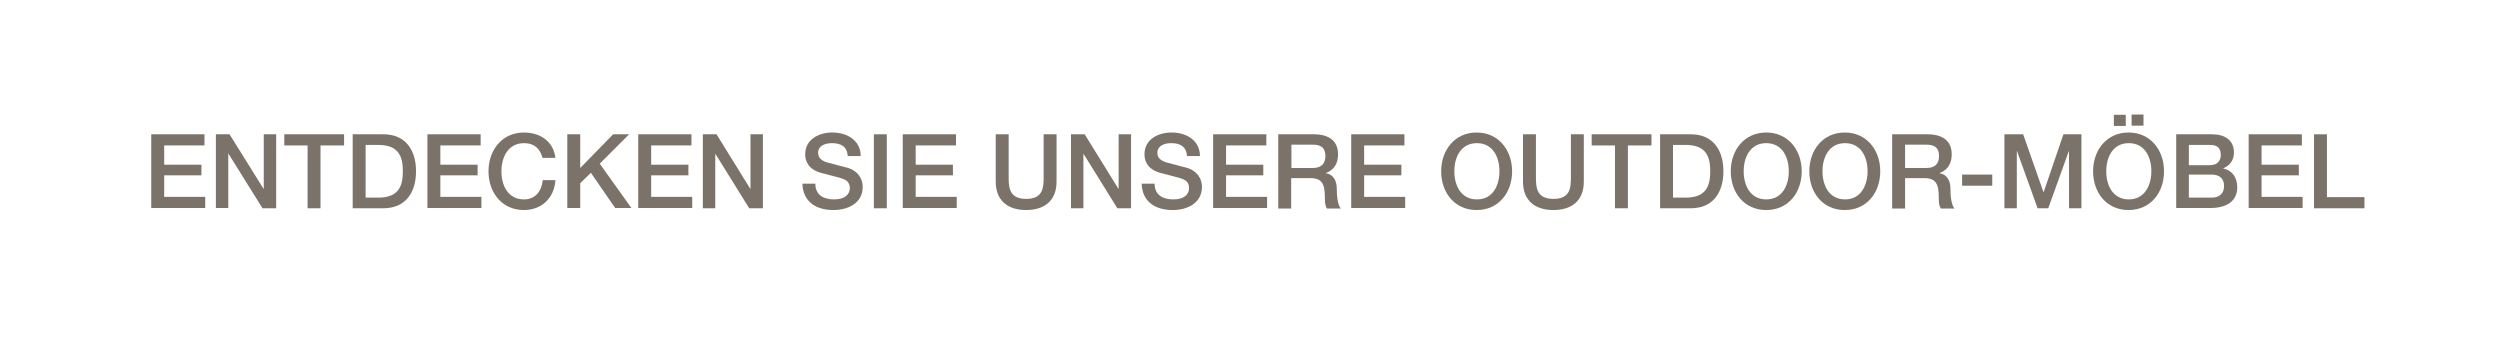 <?xml version="1.0" encoding="utf-8"?>
<!-- Generator: Adobe Illustrator 26.0.3, SVG Export Plug-In . SVG Version: 6.00 Build 0)  -->
<svg version="1.1" id="Layer_1" xmlns="http://www.w3.org/2000/svg" xmlns:xlink="http://www.w3.org/1999/xlink" x="0px" y="0px"
	 viewBox="0 0 986.7 140" style="enable-background:new 0 0 986.7 140;" xml:space="preserve">
<style type="text/css">
	.st0{fill:#FFFFFF;}
	.st1{fill:#7B7369;}
</style>
<g id="Layer_2_00000123408720421166529220000001460317388472053147_">
	<g id="Layer_1-2">
		<rect class="st0" width="986.7" height="140"/>
	</g>
	<g>
		<path class="st1" d="M59.7,53h21v4.4H64.8v7.6h14.7v4.2H64.8v8.5H81v4.4H59.7V53z"/>
		<path class="st1" d="M85.2,53h5.4L104,74.5h0.1V53h4.9v29.2h-5.4L90.2,60.7h-0.1v21.4h-4.9V53z"/>
		<path class="st1" d="M112.2,53h23.6v4.4h-9.3v24.8h-5.1V57.4h-9.2V53z"/>
		<path class="st1" d="M139.2,53h12.1c9,0,12.9,6.5,12.9,14.6s-3.9,14.6-12.9,14.6h-12.1V53z M144.3,78h5c8,0,9.7-4.5,9.7-10.4
			s-1.7-10.4-9.7-10.4h-5V78z"/>
		<path class="st1" d="M168.7,53h21v4.4h-15.9v7.6h14.7v4.2h-14.7v8.5h16.2v4.4h-21.3V53z"/>
		<path class="st1" d="M214.1,62.3c-0.9-3.4-3-5.8-7.3-5.8c-6.2,0-8.9,5.5-8.9,11.1c0,5.6,2.6,11.1,8.9,11.1c4.6,0,7-3.4,7.4-7.6h5
			c-0.4,7-5.4,11.8-12.4,11.8c-8.7,0-14-6.9-14-15.3c0-8.3,5.3-15.3,14-15.3c6.6,0,11.7,3.7,12.4,10H214.1z"/>
		<path class="st1" d="M223.9,53h5.1v13.3L242,53h6.3l-11.6,11.6l12.5,17.5h-6.4l-9.6-13.9l-4.2,4.1v9.8h-5.1V53z"/>
		<path class="st1" d="M251.9,53h21v4.4H257v7.6h14.7v4.2H257v8.5h16.2v4.4h-21.3V53z"/>
		<path class="st1" d="M277.4,53h5.4l13.3,21.5h0.1V53h4.9v29.2h-5.4l-13.3-21.4h-0.1v21.4h-4.9V53z"/>
		<path class="st1" d="M321.8,72.5c0,4.5,3.3,6.2,7.4,6.2c4.5,0,6.2-2.2,6.2-4.4c0-2.2-1.2-3.1-2.4-3.6c-2.1-0.8-4.7-1.3-8.7-2.4
			c-5-1.3-6.5-4.4-6.5-7.4c0-5.9,5.4-8.6,10.7-8.6c6,0,11.2,3.2,11.2,9.3h-5.1c-0.3-3.8-2.7-5.1-6.3-5.1c-2.4,0-5.4,0.9-5.4,3.8
			c0,2.1,1.4,3.1,3.5,3.8c0.4,0.1,6.9,1.8,8.4,2.2c3.8,1.2,5.7,4.3,5.7,7.4c0,6.5-5.8,9.2-11.6,9.2c-6.7,0-12-3.2-12.2-10.4H321.8z"
			/>
		<path class="st1" d="M344.9,53h5.1v29.2h-5.1V53z"/>
		<path class="st1" d="M356.3,53h21v4.4h-15.9v7.6h14.7v4.2h-14.7v8.5h16.2v4.4h-21.3V53z"/>
		<path class="st1" d="M393,53h5.1v17c0,3.9,0.2,8.5,6.9,8.5s6.9-4.5,6.9-8.5V53h5.1v18.7c0,7.5-4.8,11.2-12,11.2
			c-7.2,0-12-3.7-12-11.2V53z"/>
		<path class="st1" d="M422.7,53h5.4l13.3,21.5h0.1V53h4.9v29.2h-5.4l-13.3-21.4h-0.1v21.4h-4.9V53z"/>
		<path class="st1" d="M455.7,72.5c0,4.5,3.3,6.2,7.4,6.2c4.5,0,6.2-2.2,6.2-4.4c0-2.2-1.2-3.1-2.4-3.6c-2.1-0.8-4.7-1.3-8.7-2.4
			c-5-1.3-6.5-4.4-6.5-7.4c0-5.9,5.4-8.6,10.7-8.6c6,0,11.2,3.2,11.2,9.3h-5.1c-0.3-3.8-2.7-5.1-6.3-5.1c-2.4,0-5.4,0.9-5.4,3.8
			c0,2.1,1.4,3.1,3.5,3.8c0.4,0.1,6.9,1.8,8.4,2.2c3.8,1.2,5.7,4.3,5.7,7.4c0,6.5-5.8,9.2-11.6,9.2c-6.7,0-12-3.2-12.2-10.4H455.7z"
			/>
		<path class="st1" d="M478.8,53h21v4.4h-15.9v7.6h14.7v4.2h-14.7v8.5h16.2v4.4h-21.3V53z"/>
		<path class="st1" d="M504.6,53h13.9c6.4,0,9.6,2.9,9.6,7.9c0,5.6-3.8,7-4.8,7.4v0.1c1.8,0.2,4.3,1.6,4.3,6.2
			c0,3.4,0.5,6.5,1.6,7.7h-5.5c-0.8-1.3-0.8-2.9-0.8-4.3c0-5.4-1.1-7.7-5.8-7.7h-7.5v12h-5.1V53z M509.7,66.3h8.4c3.3,0,5-1.6,5-4.7
			c0-3.8-2.4-4.5-5.1-4.5h-8.3V66.3z"/>
		<path class="st1" d="M533.3,53h21v4.4h-15.9v7.6h14.7v4.2h-14.7v8.5h16.2v4.4h-21.3V53z"/>
		<path class="st1" d="M596.8,67.6c0,8.4-5.3,15.3-14,15.3s-14-6.9-14-15.3c0-8.3,5.3-15.3,14-15.3S596.8,59.3,596.8,67.6z
			 M574,67.6c0,5.6,2.6,11.1,8.9,11.1s8.9-5.5,8.9-11.1c0-5.6-2.6-11.1-8.9-11.1S574,62,574,67.6z"/>
		<path class="st1" d="M601.1,53h5.1v17c0,3.9,0.2,8.5,6.9,8.5s6.9-4.5,6.9-8.5V53h5.1v18.7c0,7.5-4.8,11.2-12,11.2s-12-3.7-12-11.2
			V53z"/>
		<path class="st1" d="M628.2,53h23.6v4.4h-9.3v24.8h-5.1V57.4h-9.2V53z"/>
		<path class="st1" d="M655.2,53h12.1c9,0,12.9,6.5,12.9,14.6s-3.9,14.6-12.9,14.6h-12.1V53z M660.3,78h5c8,0,9.7-4.5,9.7-10.4
			s-1.7-10.4-9.7-10.4h-5V78z"/>
		<path class="st1" d="M711.1,67.6c0,8.4-5.3,15.3-14,15.3s-14-6.9-14-15.3c0-8.3,5.3-15.3,14-15.3S711.1,59.3,711.1,67.6z
			 M688.2,67.6c0,5.6,2.6,11.1,8.9,11.1s8.9-5.5,8.9-11.1c0-5.6-2.6-11.1-8.9-11.1S688.2,62,688.2,67.6z"/>
		<path class="st1" d="M742.1,67.6c0,8.4-5.3,15.3-14,15.3c-8.7,0-14-6.9-14-15.3c0-8.3,5.3-15.3,14-15.3
			C736.8,52.3,742.1,59.3,742.1,67.6z M719.3,67.6c0,5.6,2.6,11.1,8.9,11.1c6.2,0,8.9-5.5,8.9-11.1c0-5.6-2.6-11.1-8.9-11.1
			C721.9,56.5,719.3,62,719.3,67.6z"/>
		<path class="st1" d="M746.8,53h13.9c6.4,0,9.6,2.9,9.6,7.9c0,5.6-3.8,7-4.8,7.4v0.1c1.8,0.2,4.3,1.6,4.3,6.2
			c0,3.4,0.5,6.5,1.6,7.7H766c-0.8-1.3-0.8-2.9-0.8-4.3c0-5.4-1.1-7.7-5.8-7.7h-7.5v12h-5.1V53z M751.9,66.3h8.4c3.3,0,5-1.6,5-4.7
			c0-3.8-2.4-4.5-5.1-4.5h-8.3V66.3z"/>
		<path class="st1" d="M774.4,68.9h11.9v4.4h-11.9V68.9z"/>
		<path class="st1" d="M791.3,53h7.2l8,22.8h0.1l7.8-22.8h7.1v29.2h-4.9V59.7h-0.1l-8.1,22.5h-4.2l-8.1-22.5h-0.1v22.5h-4.9V53z"/>
		<path class="st1" d="M854.1,67.6c0,8.4-5.3,15.3-14,15.3c-8.7,0-14-6.9-14-15.3c0-8.3,5.3-15.3,14-15.3
			C848.8,52.3,854.1,59.3,854.1,67.6z M831.3,67.6c0,5.6,2.6,11.1,8.9,11.1c6.2,0,8.9-5.5,8.9-11.1c0-5.6-2.6-11.1-8.9-11.1
			C833.9,56.5,831.3,62,831.3,67.6z M834.3,49.7v-4.4h4.7v4.4H834.3z M846,45.2v4.4h-4.7v-4.4H846z"/>
		<path class="st1" d="M858.8,53h14.2c5.2,0,8.7,2.4,8.7,7.2c0,2.9-1.5,5.1-4.2,6.2v0.1c3.6,0.8,5.5,3.6,5.5,7.5
			c0,4.6-3.2,8.1-10.7,8.1h-13.4V53z M863.9,65.2h8.3c2.5,0,4.3-1.4,4.3-4c0-2.9-1.5-4-4.3-4h-8.3V65.2z M863.9,78h9
			c3.1,0,4.9-1.7,4.9-4.6c0-2.9-1.8-4.5-4.9-4.5h-9V78z"/>
		<path class="st1" d="M887.5,53h21v4.4h-15.9v7.6h14.7v4.2h-14.7v8.5h16.2v4.4h-21.3V53z"/>
		<path class="st1" d="M913.3,53h5.1v24.8h14.8v4.4h-19.9V53z"/>
	</g>
</g>
</svg>
